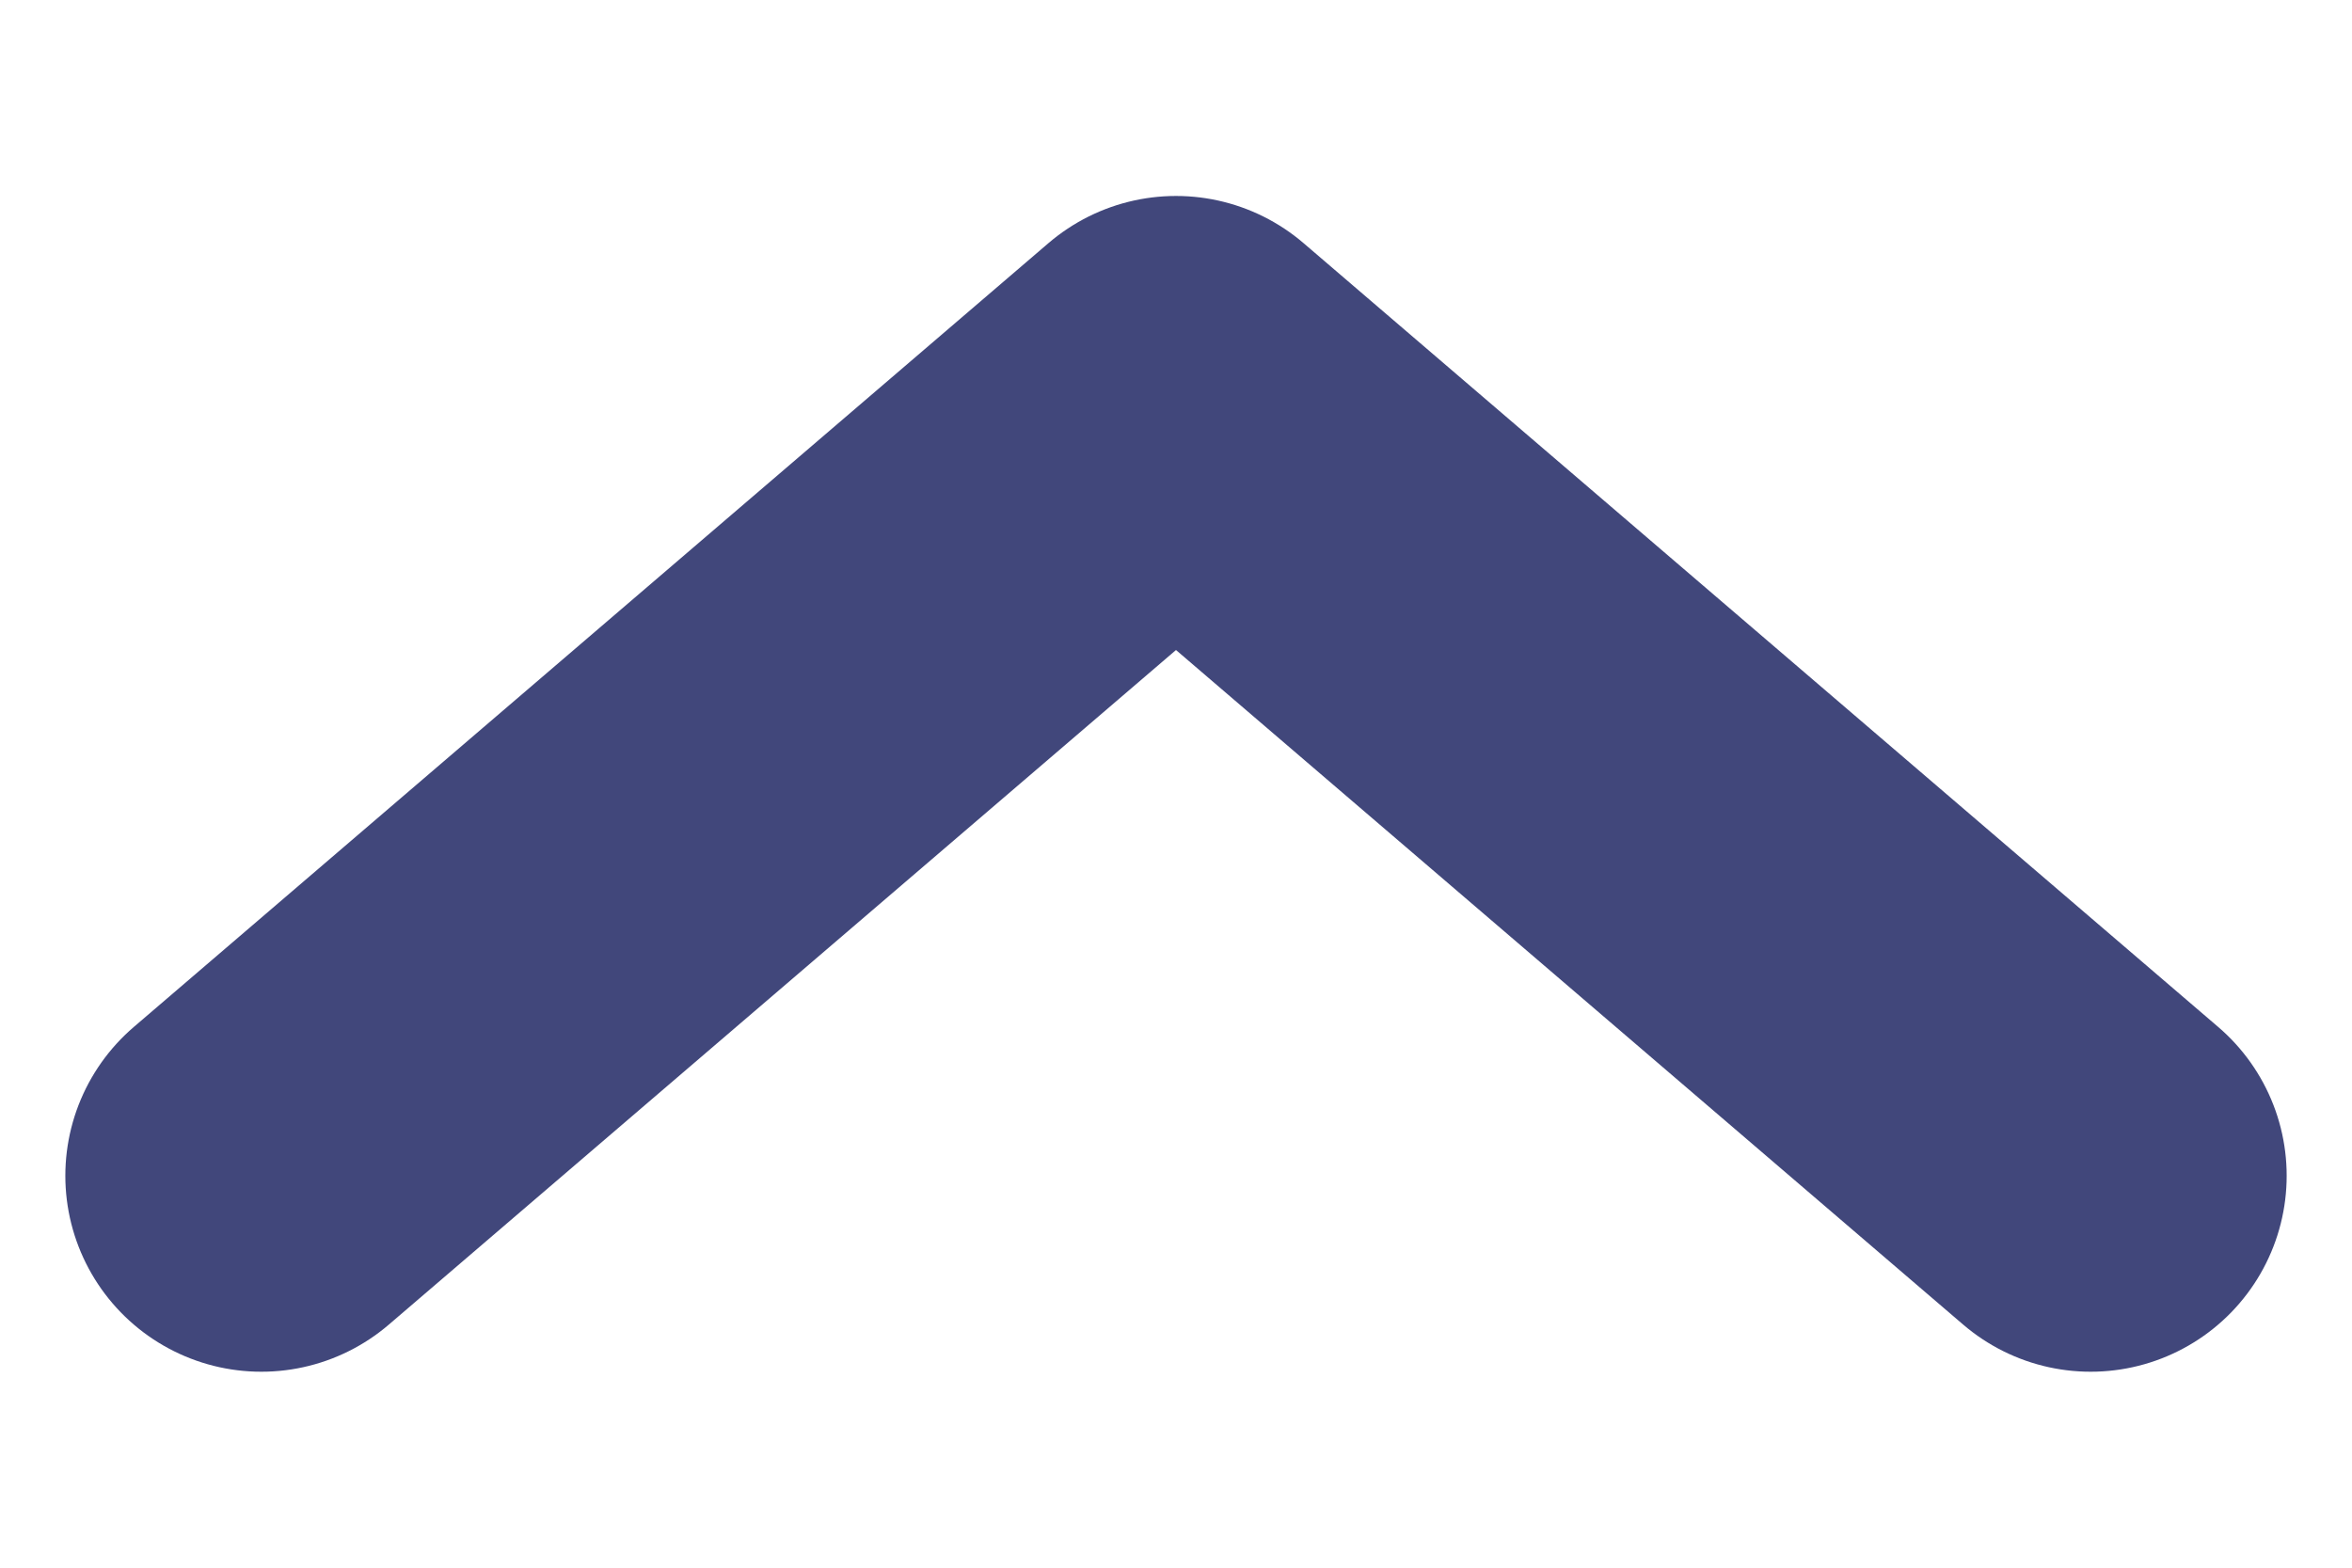 <svg width="9" height="6" viewBox="0 0 9 6" fill="none" xmlns="http://www.w3.org/2000/svg">
<path d="M8 4.5L4.5 1.5L1 4.5" stroke="#41477B" stroke-width="1.5" stroke-linecap="round" stroke-linejoin="round"/>
</svg>
